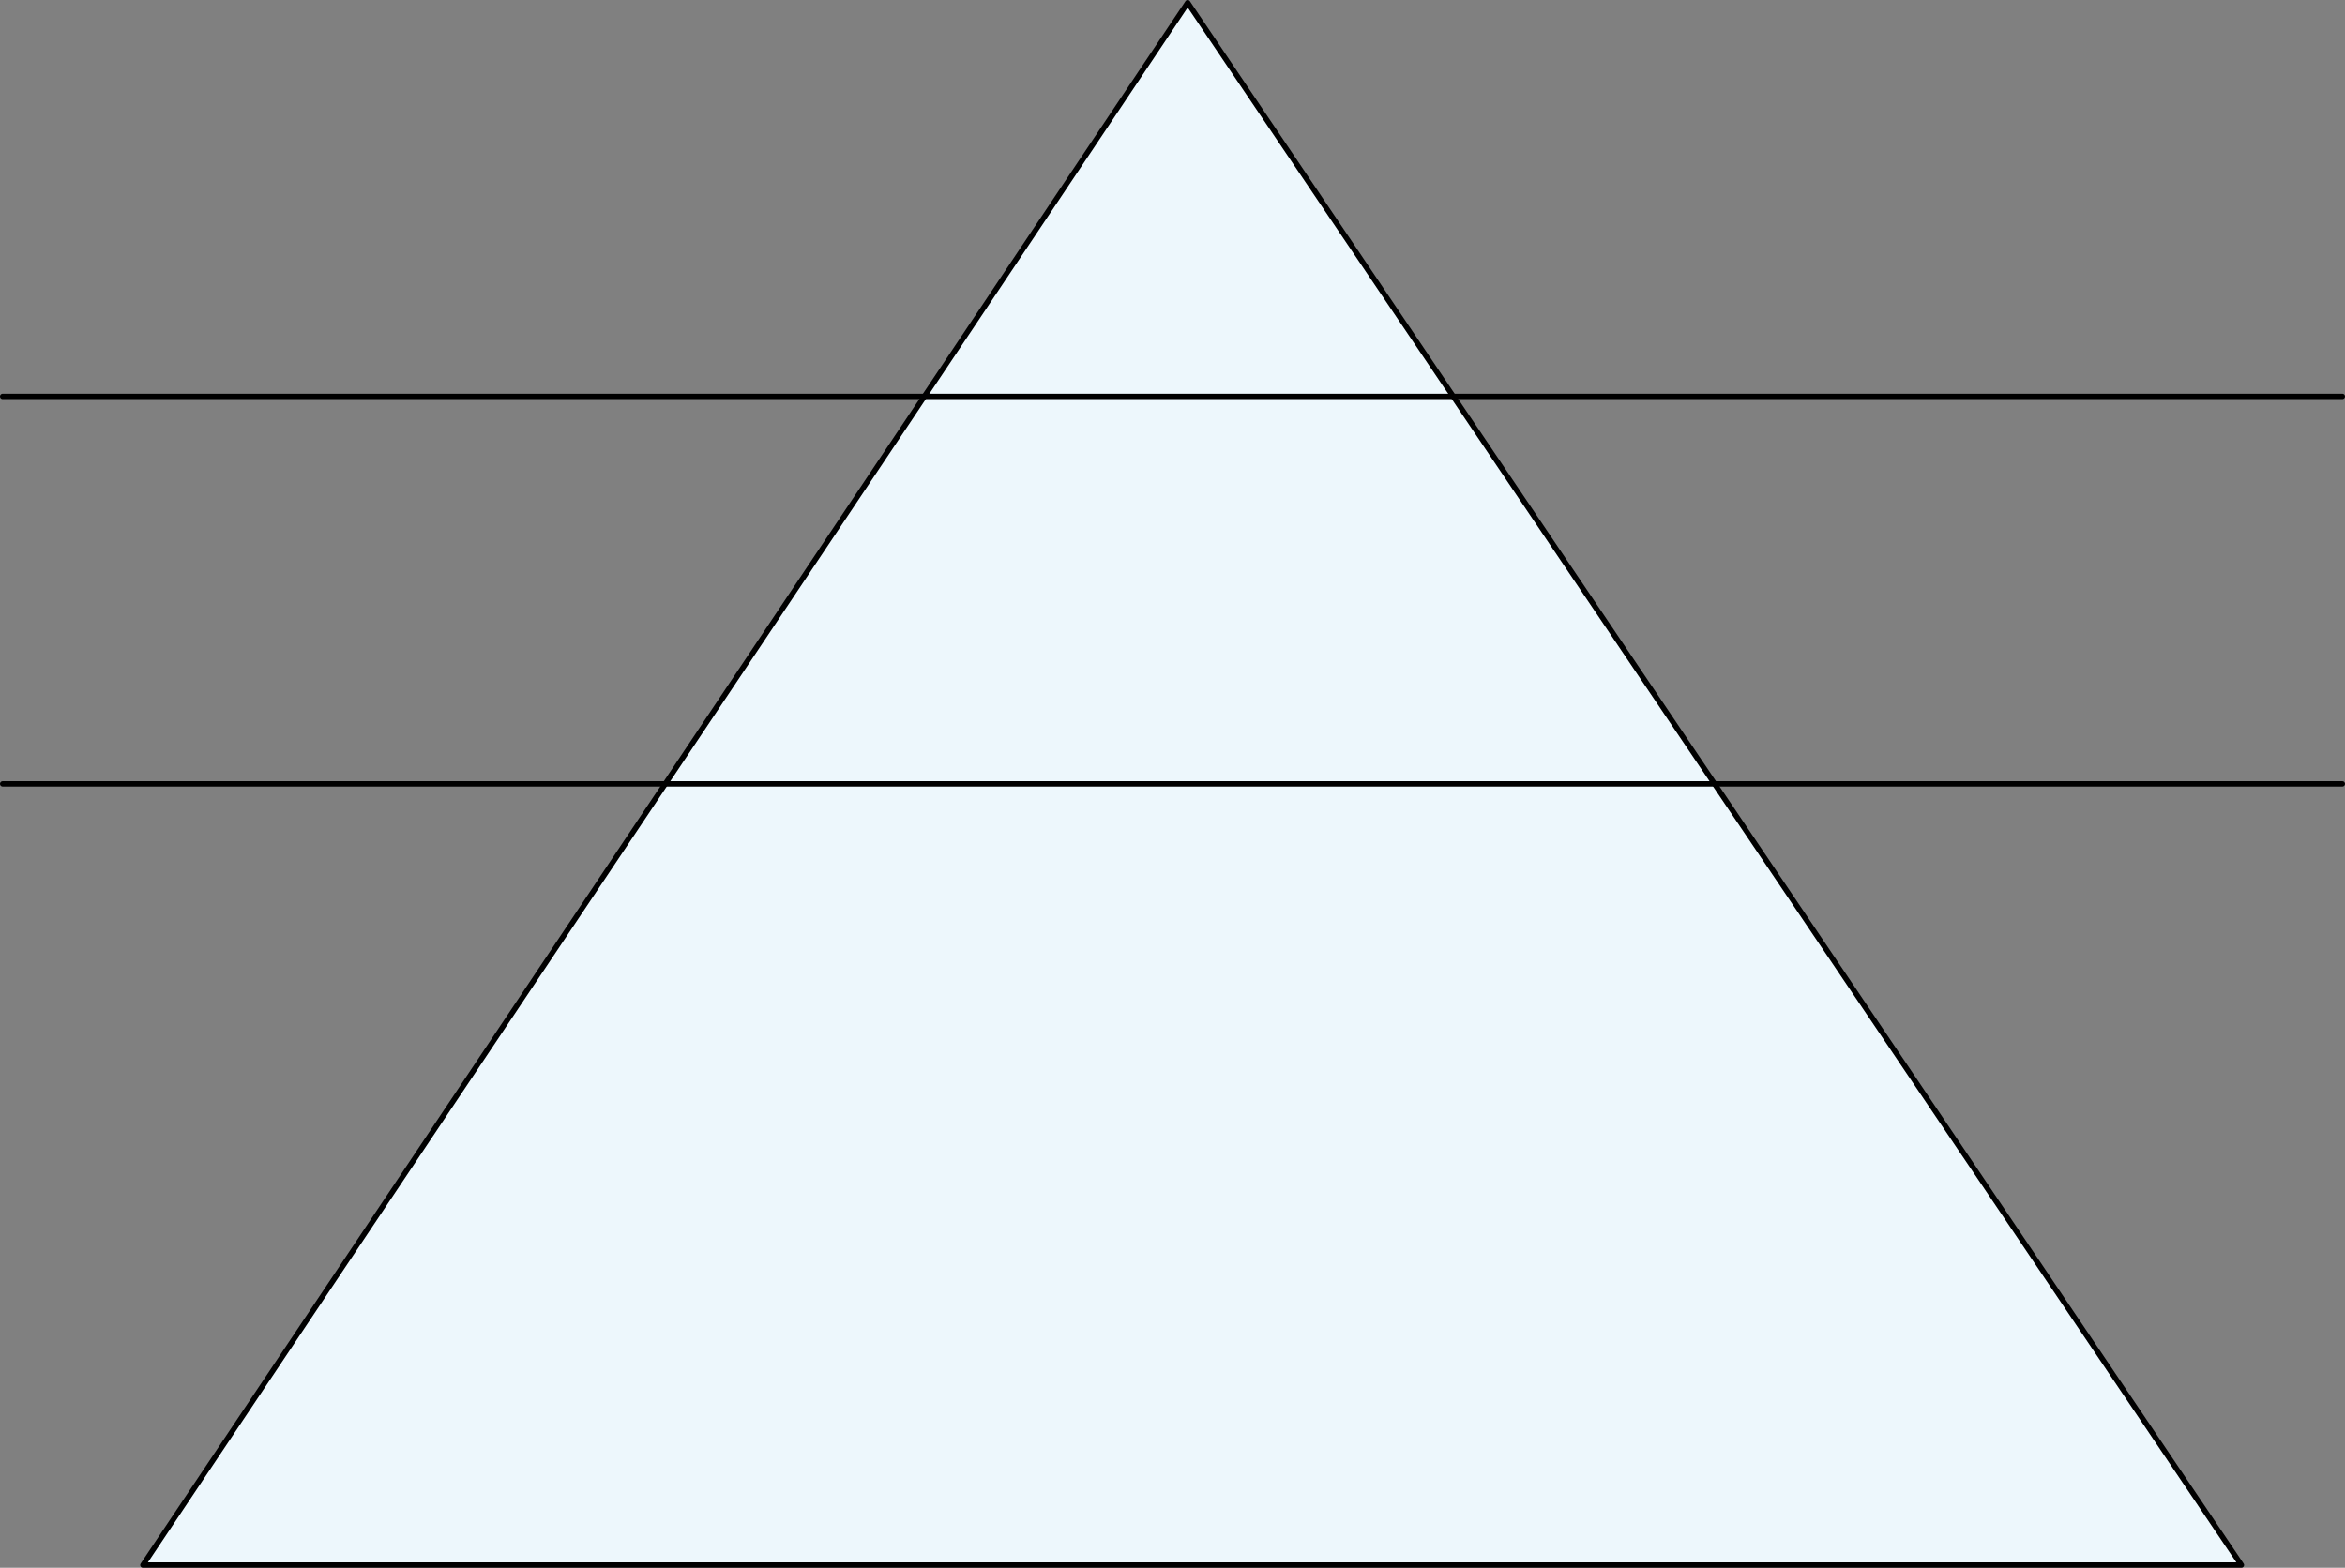 <svg xmlns="http://www.w3.org/2000/svg" width="1313" height="878" viewBox="0 0 1313 878">
  <rect x="0" y="0" width="1313" height="878" fill="#808080" stroke="none"/>
  <defs>
    <style>
      .a {
        fill: #edf7fc;
      }

      .a, .b {
        stroke: #000;
        stroke-linecap: round;
        stroke-linejoin: round;
        stroke-width: 3px;
      }

      .b {
        fill: none;
      }
    </style>
  </defs>
  <title>YCUZD_240222_6058_trijstūris_1Asset 6</title>
  <g>
    <path class="a" d="M80,876.5H1255Q960,439,665,1.5Z"/>
    <line class="b" x1="1.5" y1="222" x2="1311.5" y2="222"/>
    <line class="b" x1="1.5" y1="439" x2="1311.5" y2="439"/>
  </g>
</svg>
